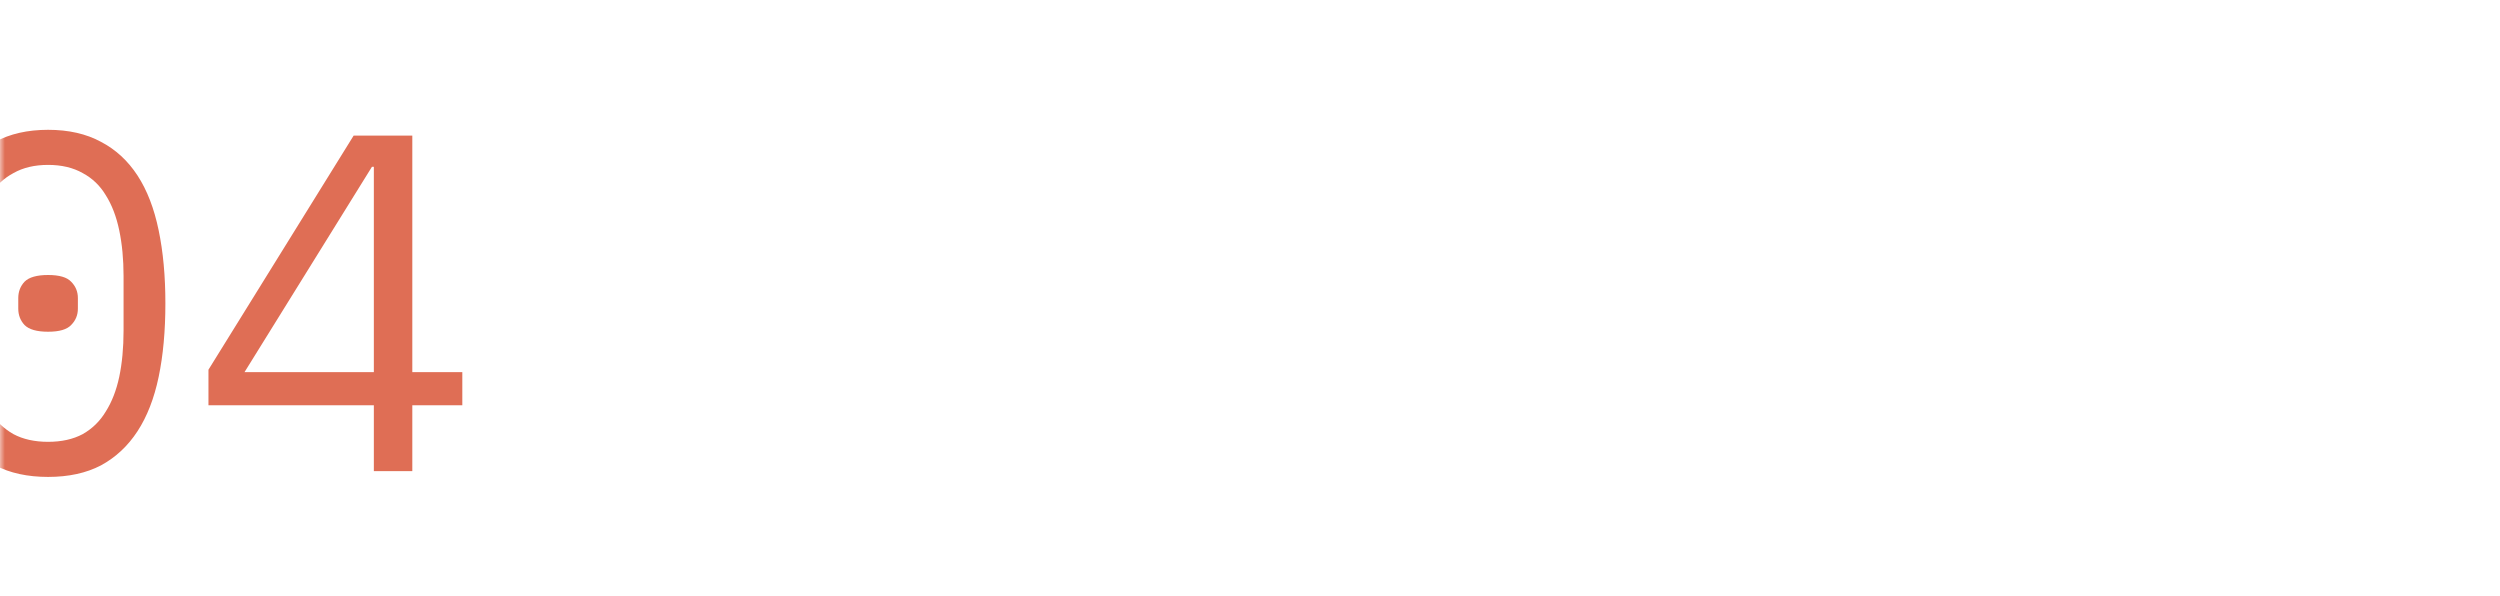 <?xml version="1.0" encoding="UTF-8"?> <svg xmlns="http://www.w3.org/2000/svg" width="260" height="62" viewBox="0 0 260 62" fill="none"><mask id="mask0_258_732" style="mask-type:alpha" maskUnits="userSpaceOnUse" x="0" y="0" width="260" height="62"><path d="M0 10C0 4.477 4.477 0 10 0H250C255.523 0 260 4.477 260 10V52C260 57.523 255.523 62 250 62H10C4.477 62 0 57.523 0 52V10Z" fill="white"></path></mask><g mask="url(#mask0_258_732)"><path d="M5 49.6C2.867 49.6 1.033 49.2 -0.5 48.4C-2.033 47.567 -3.3 46.383 -4.3 44.85C-5.3 43.317 -6.033 41.433 -6.5 39.2C-6.967 36.967 -7.2 34.417 -7.2 31.55C-7.2 28.717 -6.967 26.183 -6.5 23.95C-6.033 21.683 -5.3 19.783 -4.3 18.25C-3.3 16.717 -2.033 15.55 -0.5 14.75C1.033 13.917 2.867 13.5 5 13.5C7.133 13.5 8.967 13.917 10.5 14.75C12.033 15.55 13.3 16.717 14.3 18.25C15.3 19.783 16.033 21.683 16.5 23.95C16.967 26.183 17.2 28.717 17.2 31.55C17.2 34.417 16.967 36.967 16.5 39.2C16.033 41.433 15.3 43.317 14.3 44.85C13.3 46.383 12.033 47.567 10.5 48.4C8.967 49.2 7.133 49.6 5 49.6ZM5 45.95C6.4 45.95 7.6 45.683 8.6 45.15C9.6 44.583 10.4 43.8 11 42.8C11.633 41.8 12.1 40.6 12.4 39.2C12.7 37.767 12.85 36.167 12.85 34.4V28.7C12.85 26.967 12.7 25.383 12.4 23.95C12.1 22.517 11.633 21.3 11 20.3C10.4 19.3 9.6 18.533 8.6 18C7.6 17.433 6.4 17.15 5 17.15C3.6 17.15 2.4 17.433 1.4 18C0.4 18.533 -0.417 19.3 -1.05 20.3C-1.65 21.3 -2.1 22.517 -2.4 23.95C-2.7 25.383 -2.85 26.967 -2.85 28.7V34.4C-2.85 36.167 -2.7 37.767 -2.4 39.2C-2.1 40.6 -1.65 41.8 -1.05 42.8C-0.417 43.8 0.4 44.583 1.4 45.15C2.4 45.683 3.6 45.95 5 45.95ZM5 34.5C3.833 34.5 3.017 34.267 2.55 33.8C2.117 33.333 1.9 32.767 1.9 32.1V31C1.9 30.333 2.117 29.767 2.55 29.3C3.017 28.833 3.833 28.6 5 28.6C6.167 28.6 6.967 28.833 7.4 29.3C7.867 29.767 8.1 30.333 8.1 31V32.1C8.1 32.767 7.867 33.333 7.4 33.8C6.967 34.267 6.167 34.5 5 34.5ZM38.88 49V42.15H21.68V38.45L36.781 14.1H42.88V38.7H48.081V42.15H42.88V49H38.88ZM25.43 38.7H38.88V17.35H38.681L25.43 38.7Z" fill="#DF6E55"></path></g></svg> 